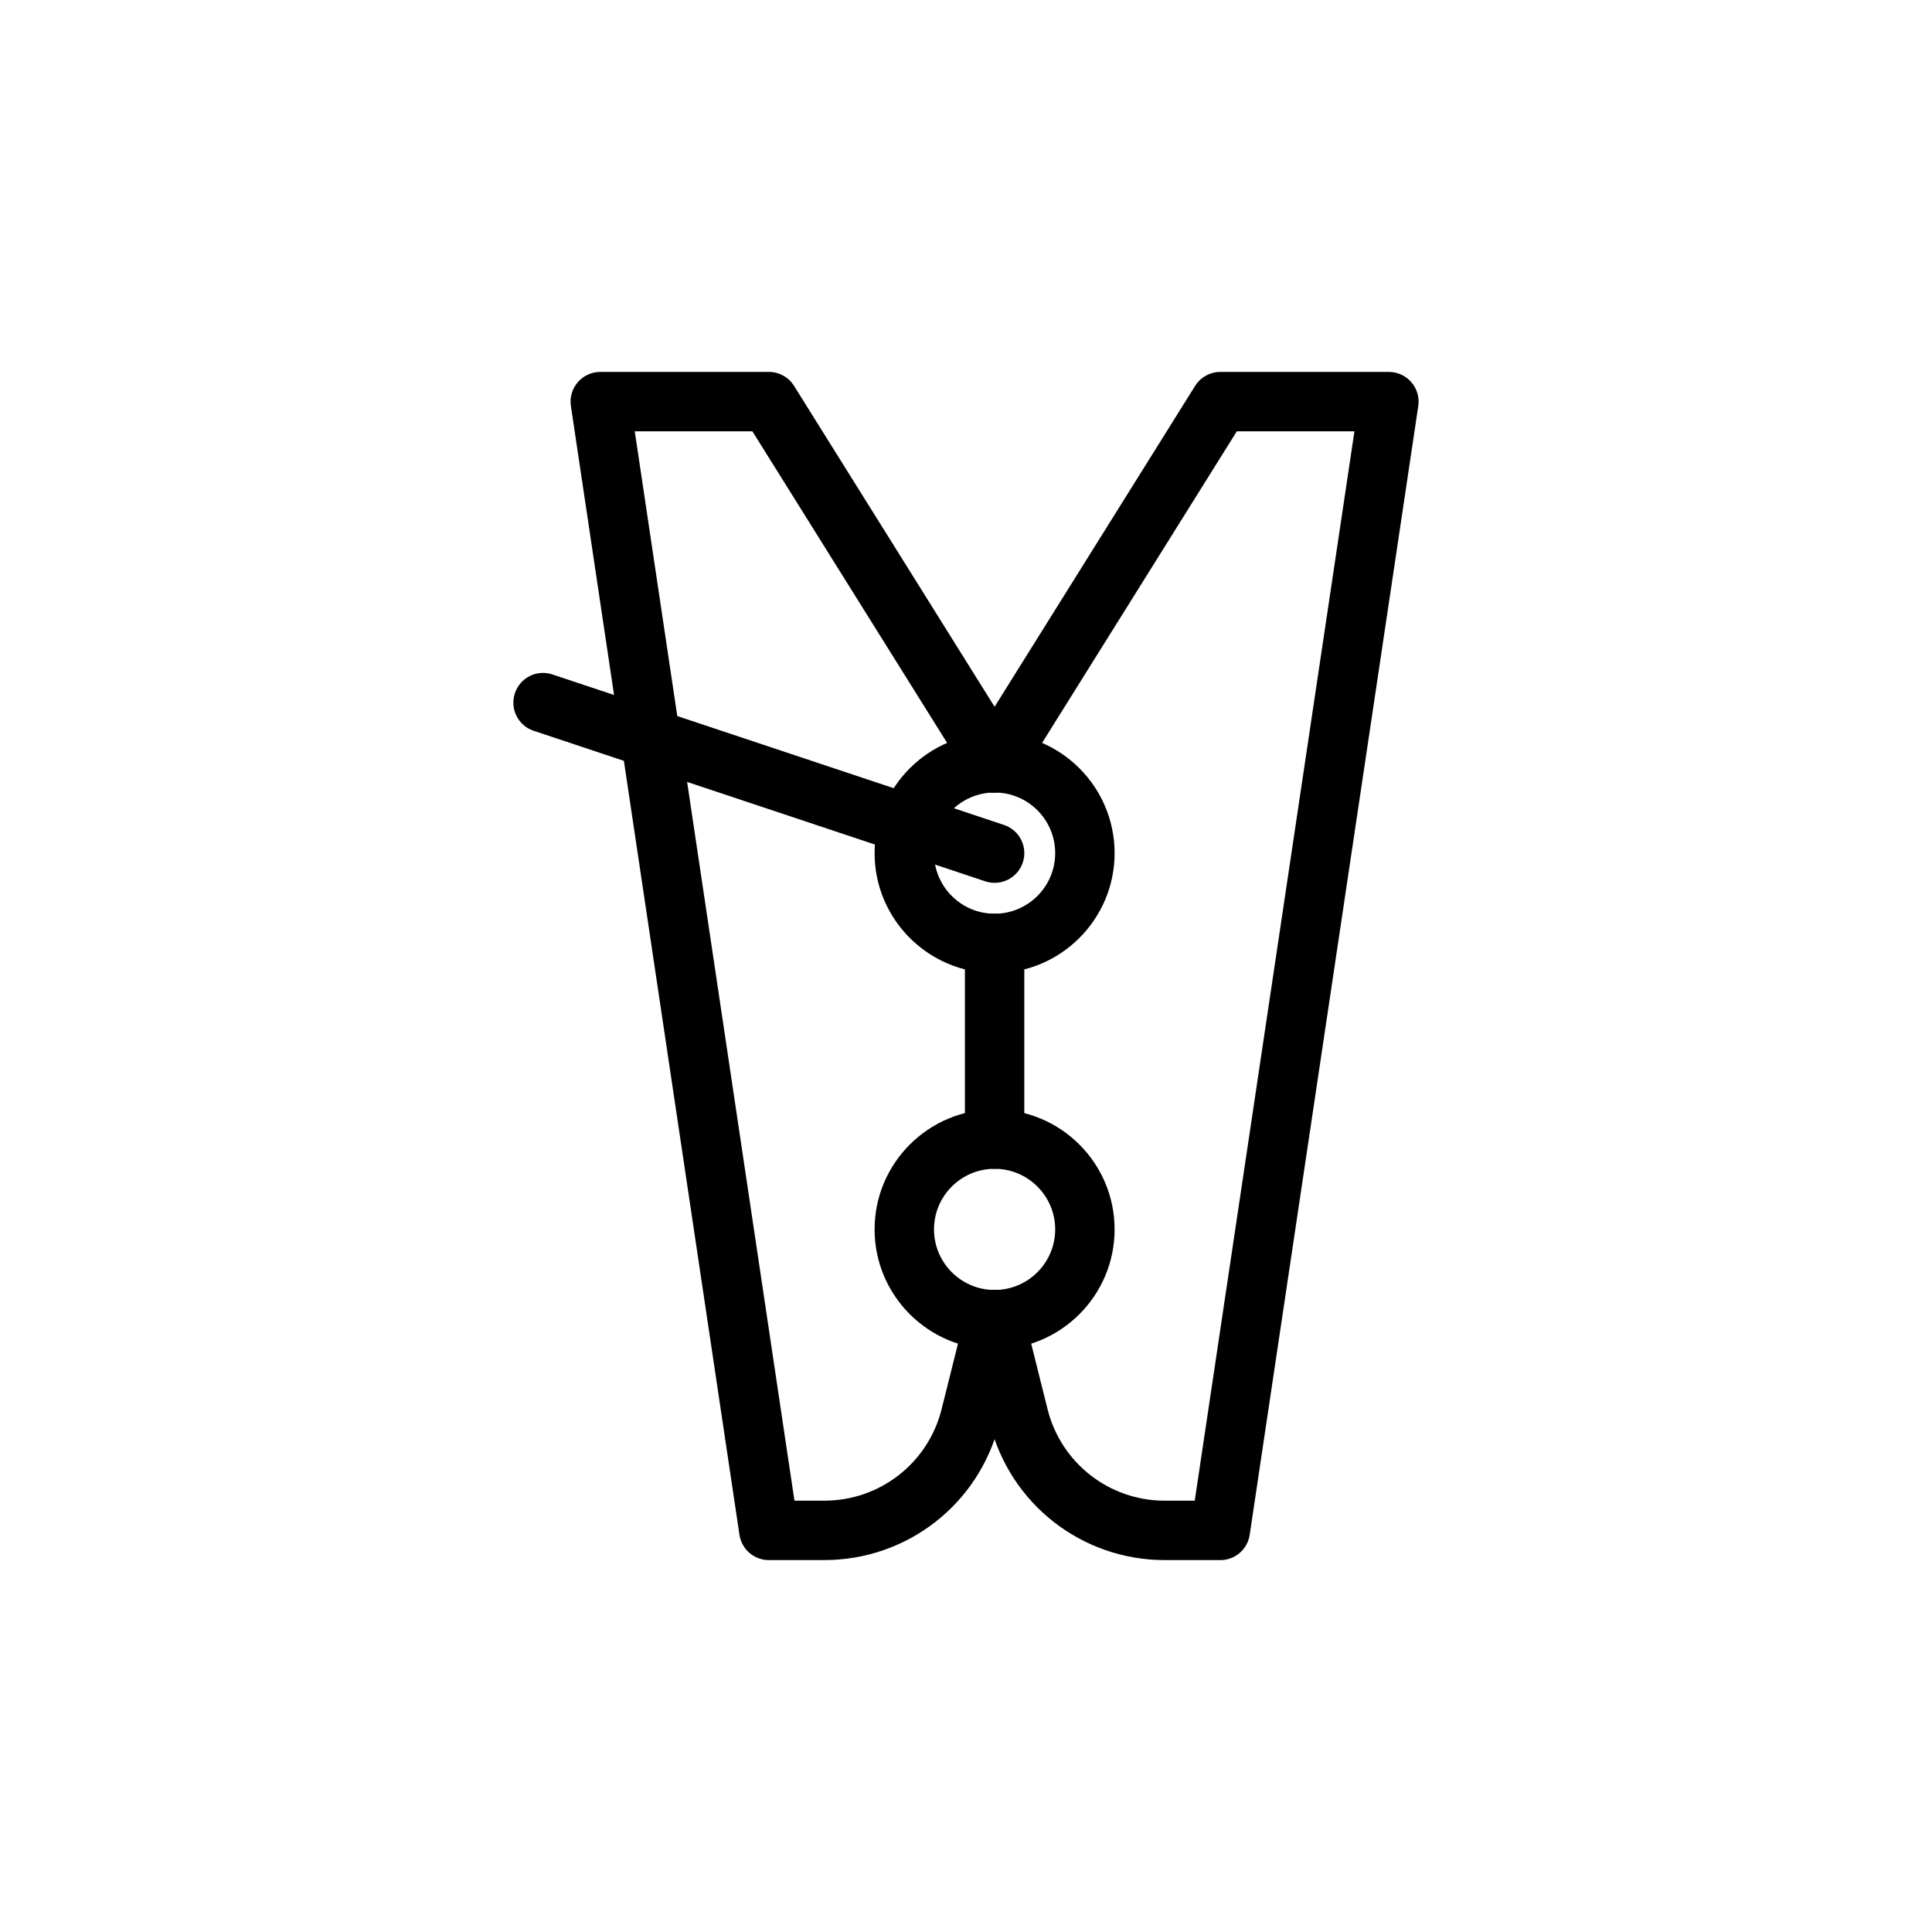 <?xml version="1.0" encoding="UTF-8"?>
<!-- Uploaded to: SVG Repo, www.svgrepo.com, Generator: SVG Repo Mixer Tools -->
<svg fill="#000000" width="800px" height="800px" version="1.1" viewBox="144 144 512 512" xmlns="http://www.w3.org/2000/svg">
 <g>
  <path d="m407.58 501.6c-17.535 0-31.805-14.27-31.805-31.805 0-17.535 14.27-31.797 31.805-31.797s31.801 14.262 31.801 31.797c0 17.535-14.266 31.805-31.801 31.805zm0-47.855c-8.855 0-16.059 7.203-16.059 16.051 0 8.855 7.203 16.059 16.059 16.059 8.852 0 16.055-7.203 16.055-16.059 0-8.848-7.203-16.051-16.055-16.051z"/>
  <path d="m407.58 401.89c-17.535 0-31.805-14.27-31.805-31.805 0-17.535 14.27-31.805 31.805-31.805s31.801 14.27 31.801 31.805c0 17.535-14.266 31.805-31.801 31.805zm0-47.863c-8.855 0-16.059 7.203-16.059 16.059 0 8.855 7.203 16.059 16.059 16.059 8.852 0 16.055-7.203 16.055-16.059 0-8.855-7.203-16.059-16.055-16.059z"/>
  <path d="m362.48 557.44h-14.727c-3.898 0-7.211-2.852-7.789-6.711l-44.672-299.14c-0.34-2.262 0.332-4.566 1.824-6.297 1.5-1.734 3.676-2.734 5.965-2.734h44.672c2.715 0 5.234 1.398 6.676 3.699l59.828 95.727c2.301 3.691 1.184 8.547-2.508 10.848-3.68 2.312-8.531 1.191-10.848-2.5l-57.512-92.031h-31.172l42.32 283.39h7.941c14.719 0 27.492-9.973 31.059-24.246l6.406-25.629c1.059-4.219 5.344-6.789 9.547-5.727 4.215 1.055 6.781 5.328 5.727 9.539l-6.406 25.629c-5.324 21.301-24.375 36.176-46.332 36.176z"/>
  <path d="m467.4 557.44h-14.727c-21.957 0-41.008-14.875-46.332-36.176l-6.402-25.629c-1.055-4.211 1.512-8.488 5.731-9.539 4.203-1.062 8.488 1.508 9.543 5.727l6.402 25.629c3.57 14.273 16.344 24.246 31.062 24.246h7.941l42.32-283.39h-31.172l-57.512 92.027c-2.309 3.691-7.172 4.812-10.848 2.5-3.691-2.297-4.809-7.156-2.508-10.848l59.824-95.727c1.441-2.297 3.965-3.695 6.676-3.695h44.672c2.289 0 4.465 1 5.961 2.738 1.496 1.73 2.164 4.035 1.824 6.297l-44.672 299.14c-0.574 3.856-3.887 6.707-7.785 6.707z"/>
  <path d="m407.58 453.74c-4.348 0-7.871-3.519-7.871-7.871v-51.852c0-4.352 3.523-7.871 7.871-7.871s7.871 3.519 7.871 7.871v51.852c0.004 4.352-3.523 7.871-7.871 7.871z"/>
  <path d="m407.58 377.96c-0.824 0-1.664-0.129-2.492-0.406l-119.66-39.883c-4.125-1.367-6.356-5.828-4.977-9.957 1.375-4.121 5.812-6.367 9.961-4.973l119.66 39.883c4.125 1.367 6.356 5.828 4.977 9.957-1.098 3.297-4.168 5.379-7.469 5.379z"/>
 </g>
</svg>